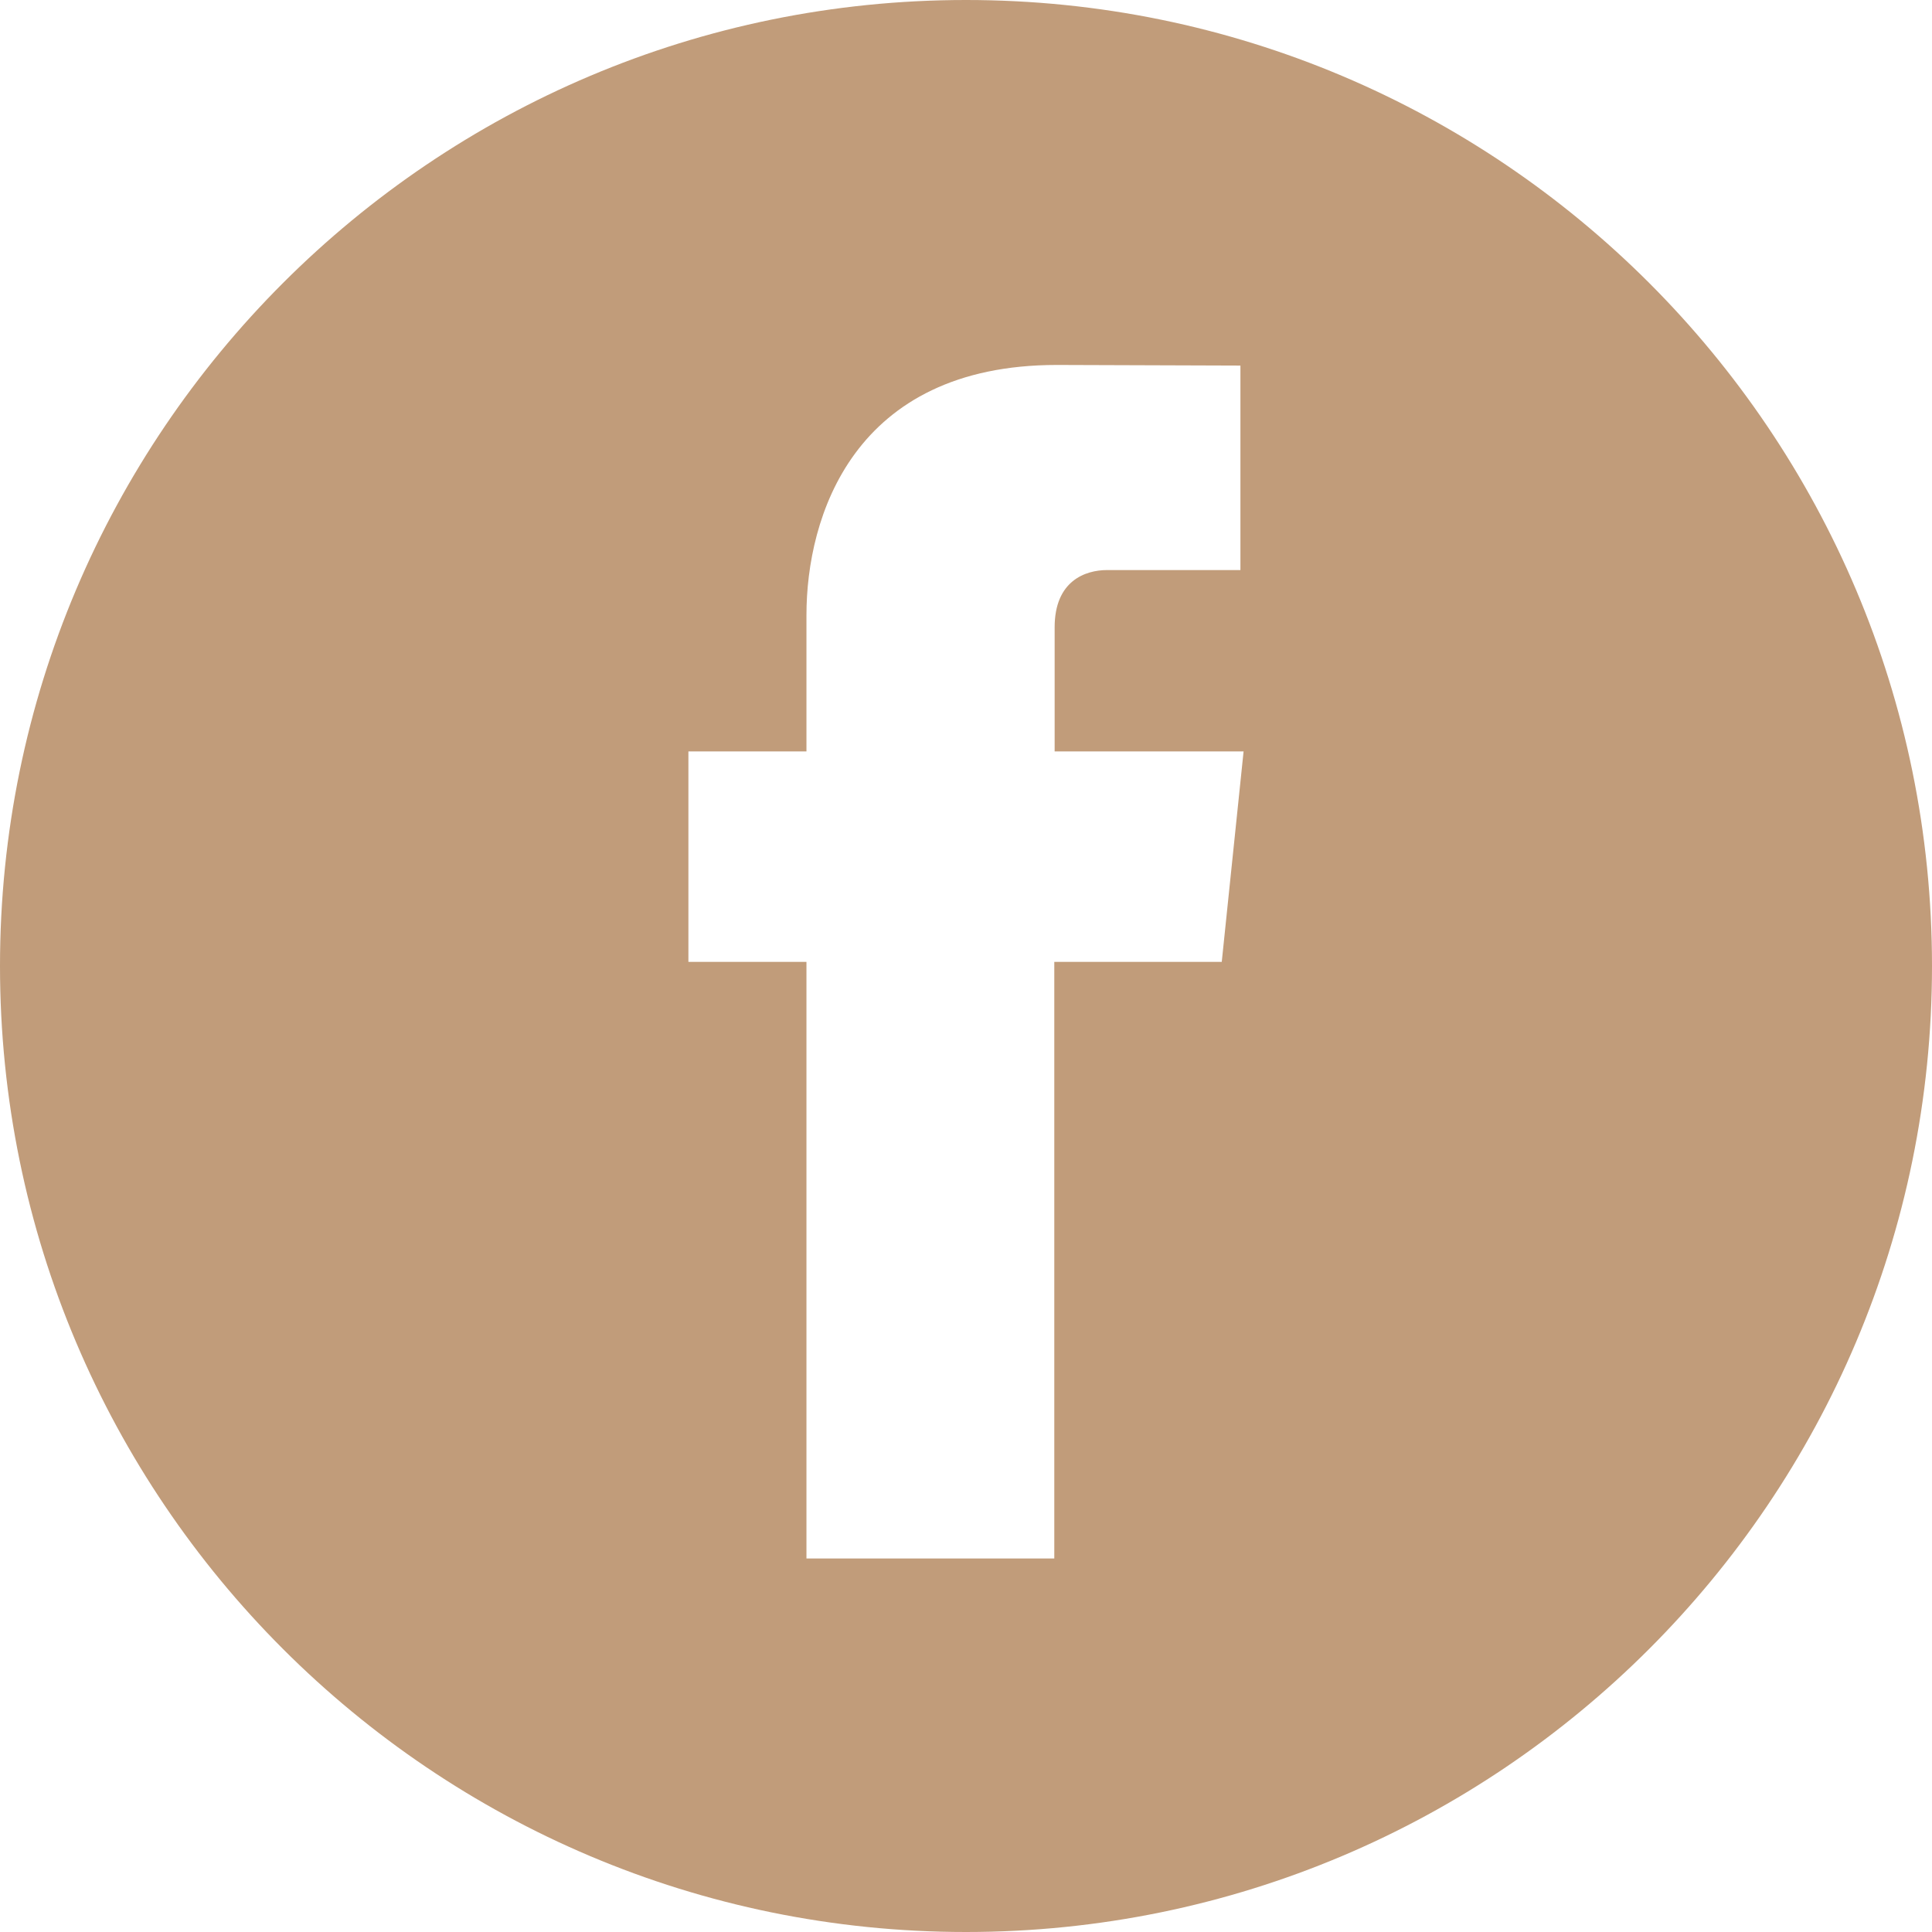 <svg width="50" height="50" viewBox="0 0 50 50" fill="none" xmlns="http://www.w3.org/2000/svg">
<g clip-path="url(#clip0_410_5274)">
<path d="M25 0C11.197 0 -0 11.198 -0 25C-0 38.802 11.197 50 25 50C38.802 50 50 38.811 50 25C50 11.189 38.81 0 25 0ZM31.619 24.893H27.285V40.334H20.871V24.893H17.816V19.446H20.871V15.916C20.871 13.385 22.076 9.445 27.351 9.445L32.102 9.461V14.753H28.653C28.088 14.753 27.294 15.031 27.294 16.235V19.446H32.184L31.619 24.893Z" fill="#C19C7A"/>
</g>
<defs>
<clipPath id="clip0_410_5274">
<rect width="50" height="50" fill="white"/>
</clipPath>
</defs>
</svg>
